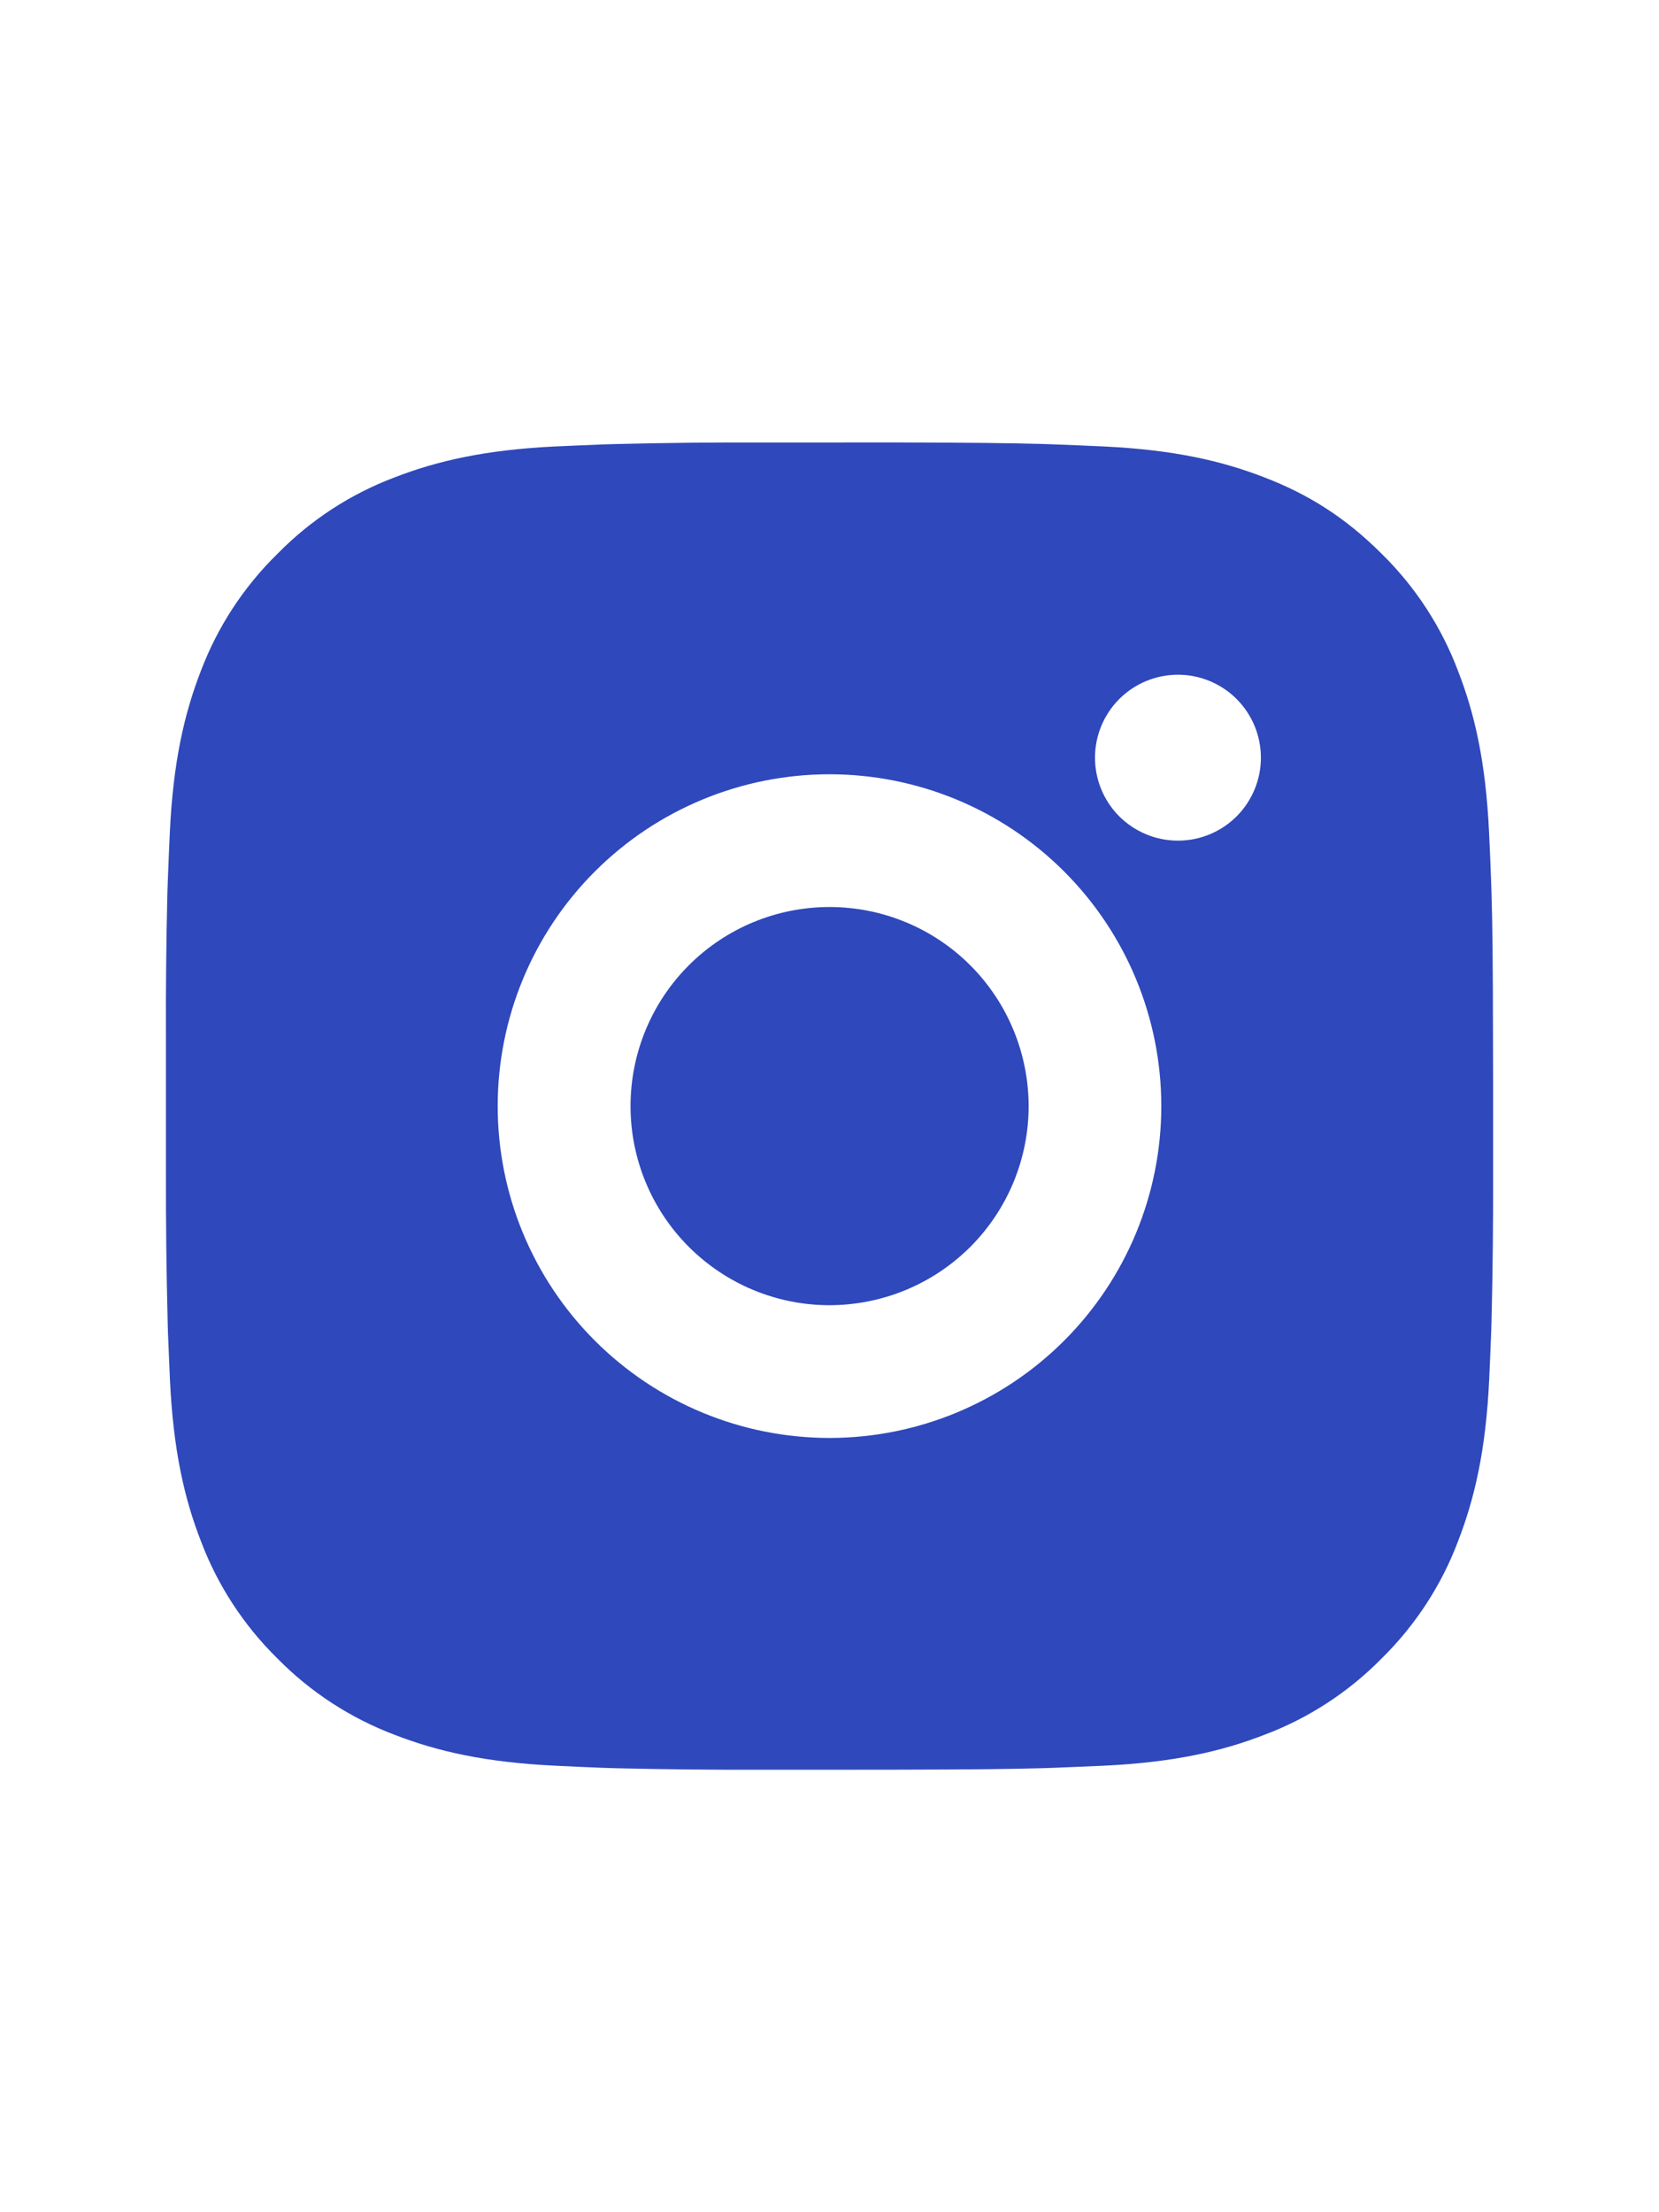 <svg width="30" height="40" viewBox="0 0 30 40" fill="none" xmlns="http://www.w3.org/2000/svg">
<path d="M16.234 8C17.584 8.004 18.269 8.011 18.86 8.028L19.093 8.036C19.362 8.046 19.627 8.058 19.947 8.072C21.224 8.132 22.095 8.334 22.86 8.63C23.652 8.935 24.319 9.348 24.986 10.014C25.596 10.613 26.069 11.339 26.369 12.14C26.666 12.904 26.867 13.775 26.927 15.053C26.942 15.373 26.954 15.638 26.963 15.908L26.971 16.141C26.989 16.731 26.996 17.416 26.998 18.766L27 19.661V21.233C27.002 22.108 26.993 22.984 26.972 23.859L26.965 24.092C26.955 24.362 26.943 24.627 26.929 24.946C26.869 26.224 26.665 27.094 26.369 27.86C26.069 28.66 25.596 29.386 24.986 29.986C24.386 30.596 23.661 31.069 22.86 31.369C22.095 31.666 21.224 31.867 19.947 31.927L19.093 31.963L18.86 31.971C18.269 31.987 17.584 31.996 16.234 31.998L15.338 31.999H13.768C12.892 32.002 12.017 31.993 11.141 31.972L10.908 31.965C10.623 31.954 10.339 31.941 10.054 31.927C8.777 31.867 7.906 31.666 7.14 31.369C6.34 31.068 5.615 30.596 5.015 29.986C4.405 29.386 3.932 28.661 3.631 27.86C3.334 27.095 3.133 26.224 3.073 24.946L3.037 24.092L3.031 23.859C3.009 22.984 2.999 22.109 3.001 21.233V18.766C2.997 17.891 3.006 17.016 3.027 16.141L3.035 15.908C3.045 15.638 3.057 15.373 3.071 15.053C3.131 13.775 3.333 12.905 3.629 12.14C3.931 11.339 4.405 10.613 5.017 10.014C5.616 9.403 6.34 8.931 7.14 8.63C7.906 8.334 8.776 8.132 10.054 8.072C10.373 8.058 10.639 8.046 10.908 8.036L11.141 8.029C12.016 8.007 12.891 7.998 13.767 8.001L16.234 8ZM15 14C13.409 14 11.883 14.632 10.758 15.757C9.632 16.882 9 18.408 9 20C9 21.591 9.632 23.117 10.758 24.242C11.883 25.367 13.409 26 15 26C16.591 26 18.117 25.367 19.242 24.242C20.368 23.117 21 21.591 21 20C21 18.408 20.368 16.882 19.242 15.757C18.117 14.632 16.591 14 15 14ZM15 16.4C15.473 16.4 15.941 16.493 16.378 16.674C16.814 16.854 17.211 17.119 17.546 17.454C17.88 17.788 18.145 18.185 18.326 18.622C18.507 19.058 18.6 19.526 18.601 19.999C18.601 20.472 18.508 20.94 18.327 21.377C18.146 21.814 17.881 22.21 17.547 22.545C17.212 22.879 16.816 23.144 16.379 23.325C15.942 23.506 15.474 23.599 15.001 23.6C14.046 23.6 13.131 23.22 12.456 22.545C11.781 21.87 11.402 20.954 11.402 20C11.402 19.045 11.781 18.129 12.456 17.454C13.131 16.779 14.046 16.4 15.001 16.4M21.301 12.2C20.903 12.2 20.522 12.358 20.24 12.639C19.959 12.921 19.801 13.302 19.801 13.7C19.801 14.098 19.959 14.479 20.24 14.761C20.522 15.042 20.903 15.2 21.301 15.2C21.699 15.2 22.08 15.042 22.362 14.761C22.643 14.479 22.801 14.098 22.801 13.7C22.801 13.302 22.643 12.921 22.362 12.639C22.08 12.358 21.699 12.2 21.301 12.2Z" fill="#2F48BB"/>
</svg>
